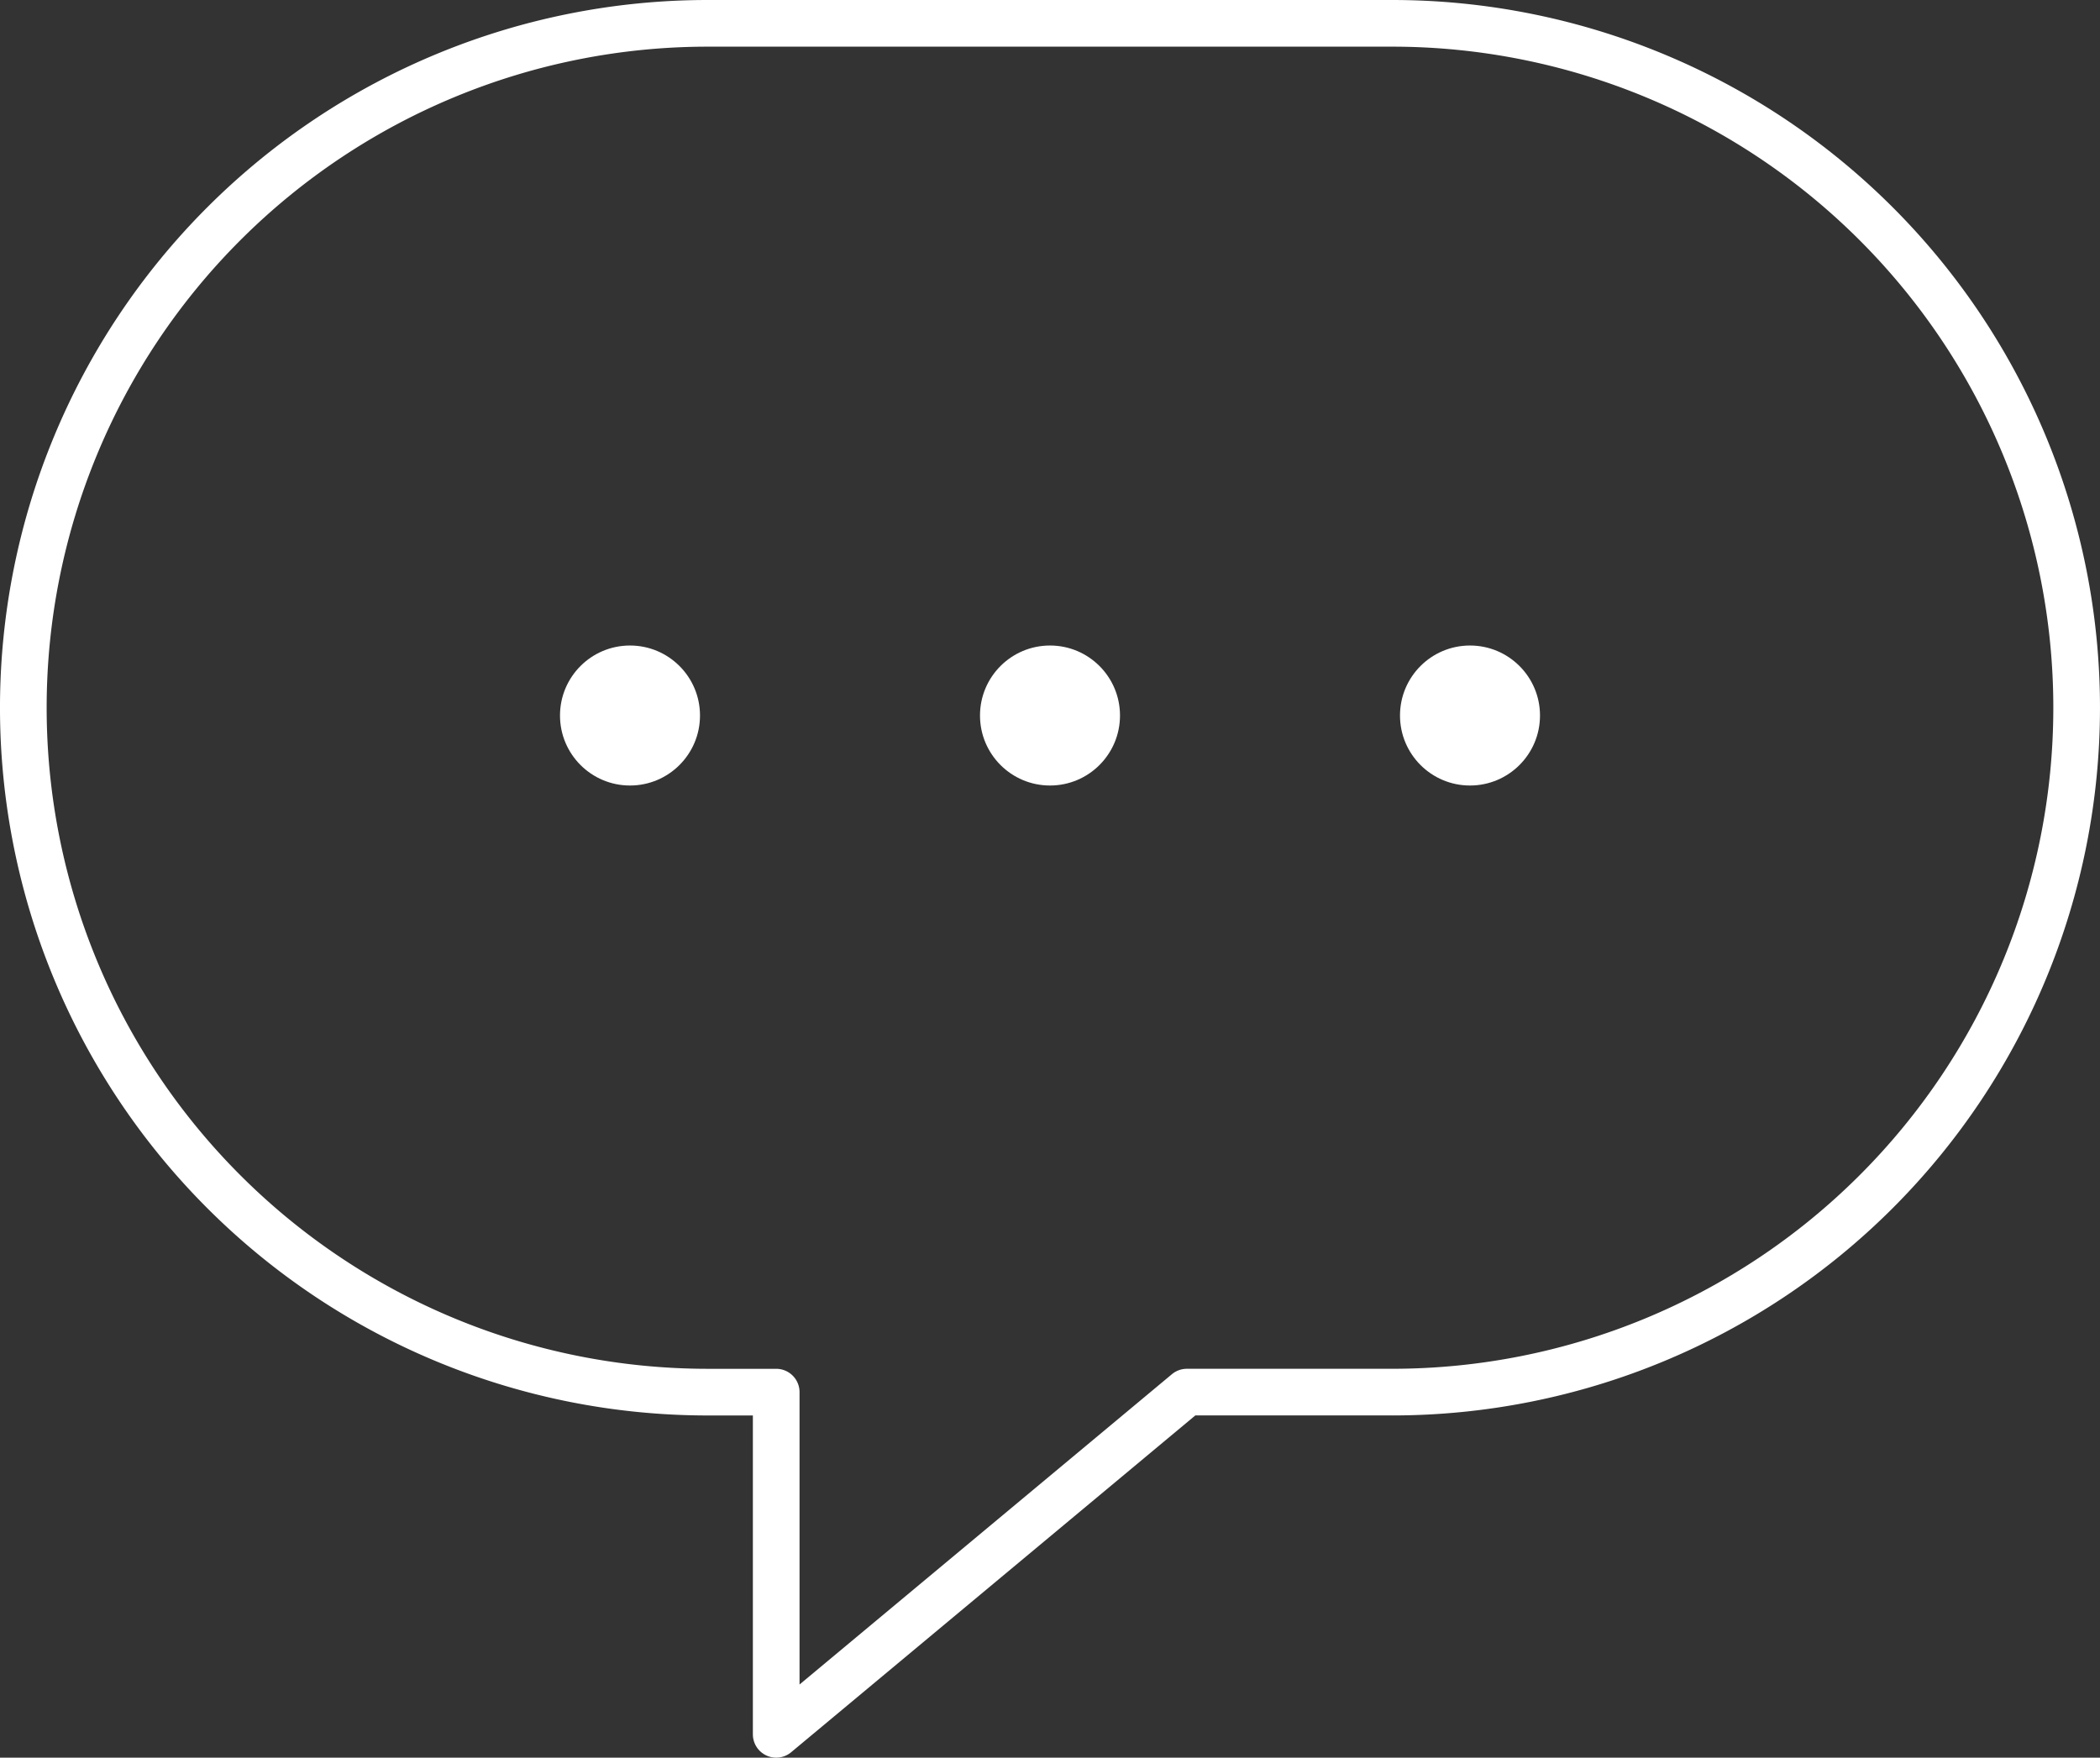 <svg xmlns="http://www.w3.org/2000/svg" width="90" height="75.333" viewBox="0 0 90 75.333">
  <rect x="0" y="0" width="90" height="75.333" fill="#333333" stroke="none"/>
  <g id="Orion_chat" transform="translate(12.5 -7)">
    <path id="layer2" d="M60.667,8H31.333a29.333,29.333,0,1,0,0,58.667h2.933V81.333l17.6-14.667h8.8A29.333,29.333,0,1,0,60.667,8Z" transform="translate(-13.5 0)" fill="none" stroke="#fff" stroke-linecap="round" stroke-linejoin="round" stroke-miterlimit="10" stroke-width="2"/>
    <circle id="layer1" cx="3" cy="3" r="3" transform="translate(11.5 34.667)" fill="#fff"/>
    <circle id="layer1-2" data-name="layer1" cx="3" cy="3" r="3" transform="translate(29.5 34.667)" fill="#fff"/>
    <circle id="layer1-3" data-name="layer1" cx="3" cy="3" r="3" transform="translate(47.5 34.667)" fill="#fff"/>
  </g>
</svg>
